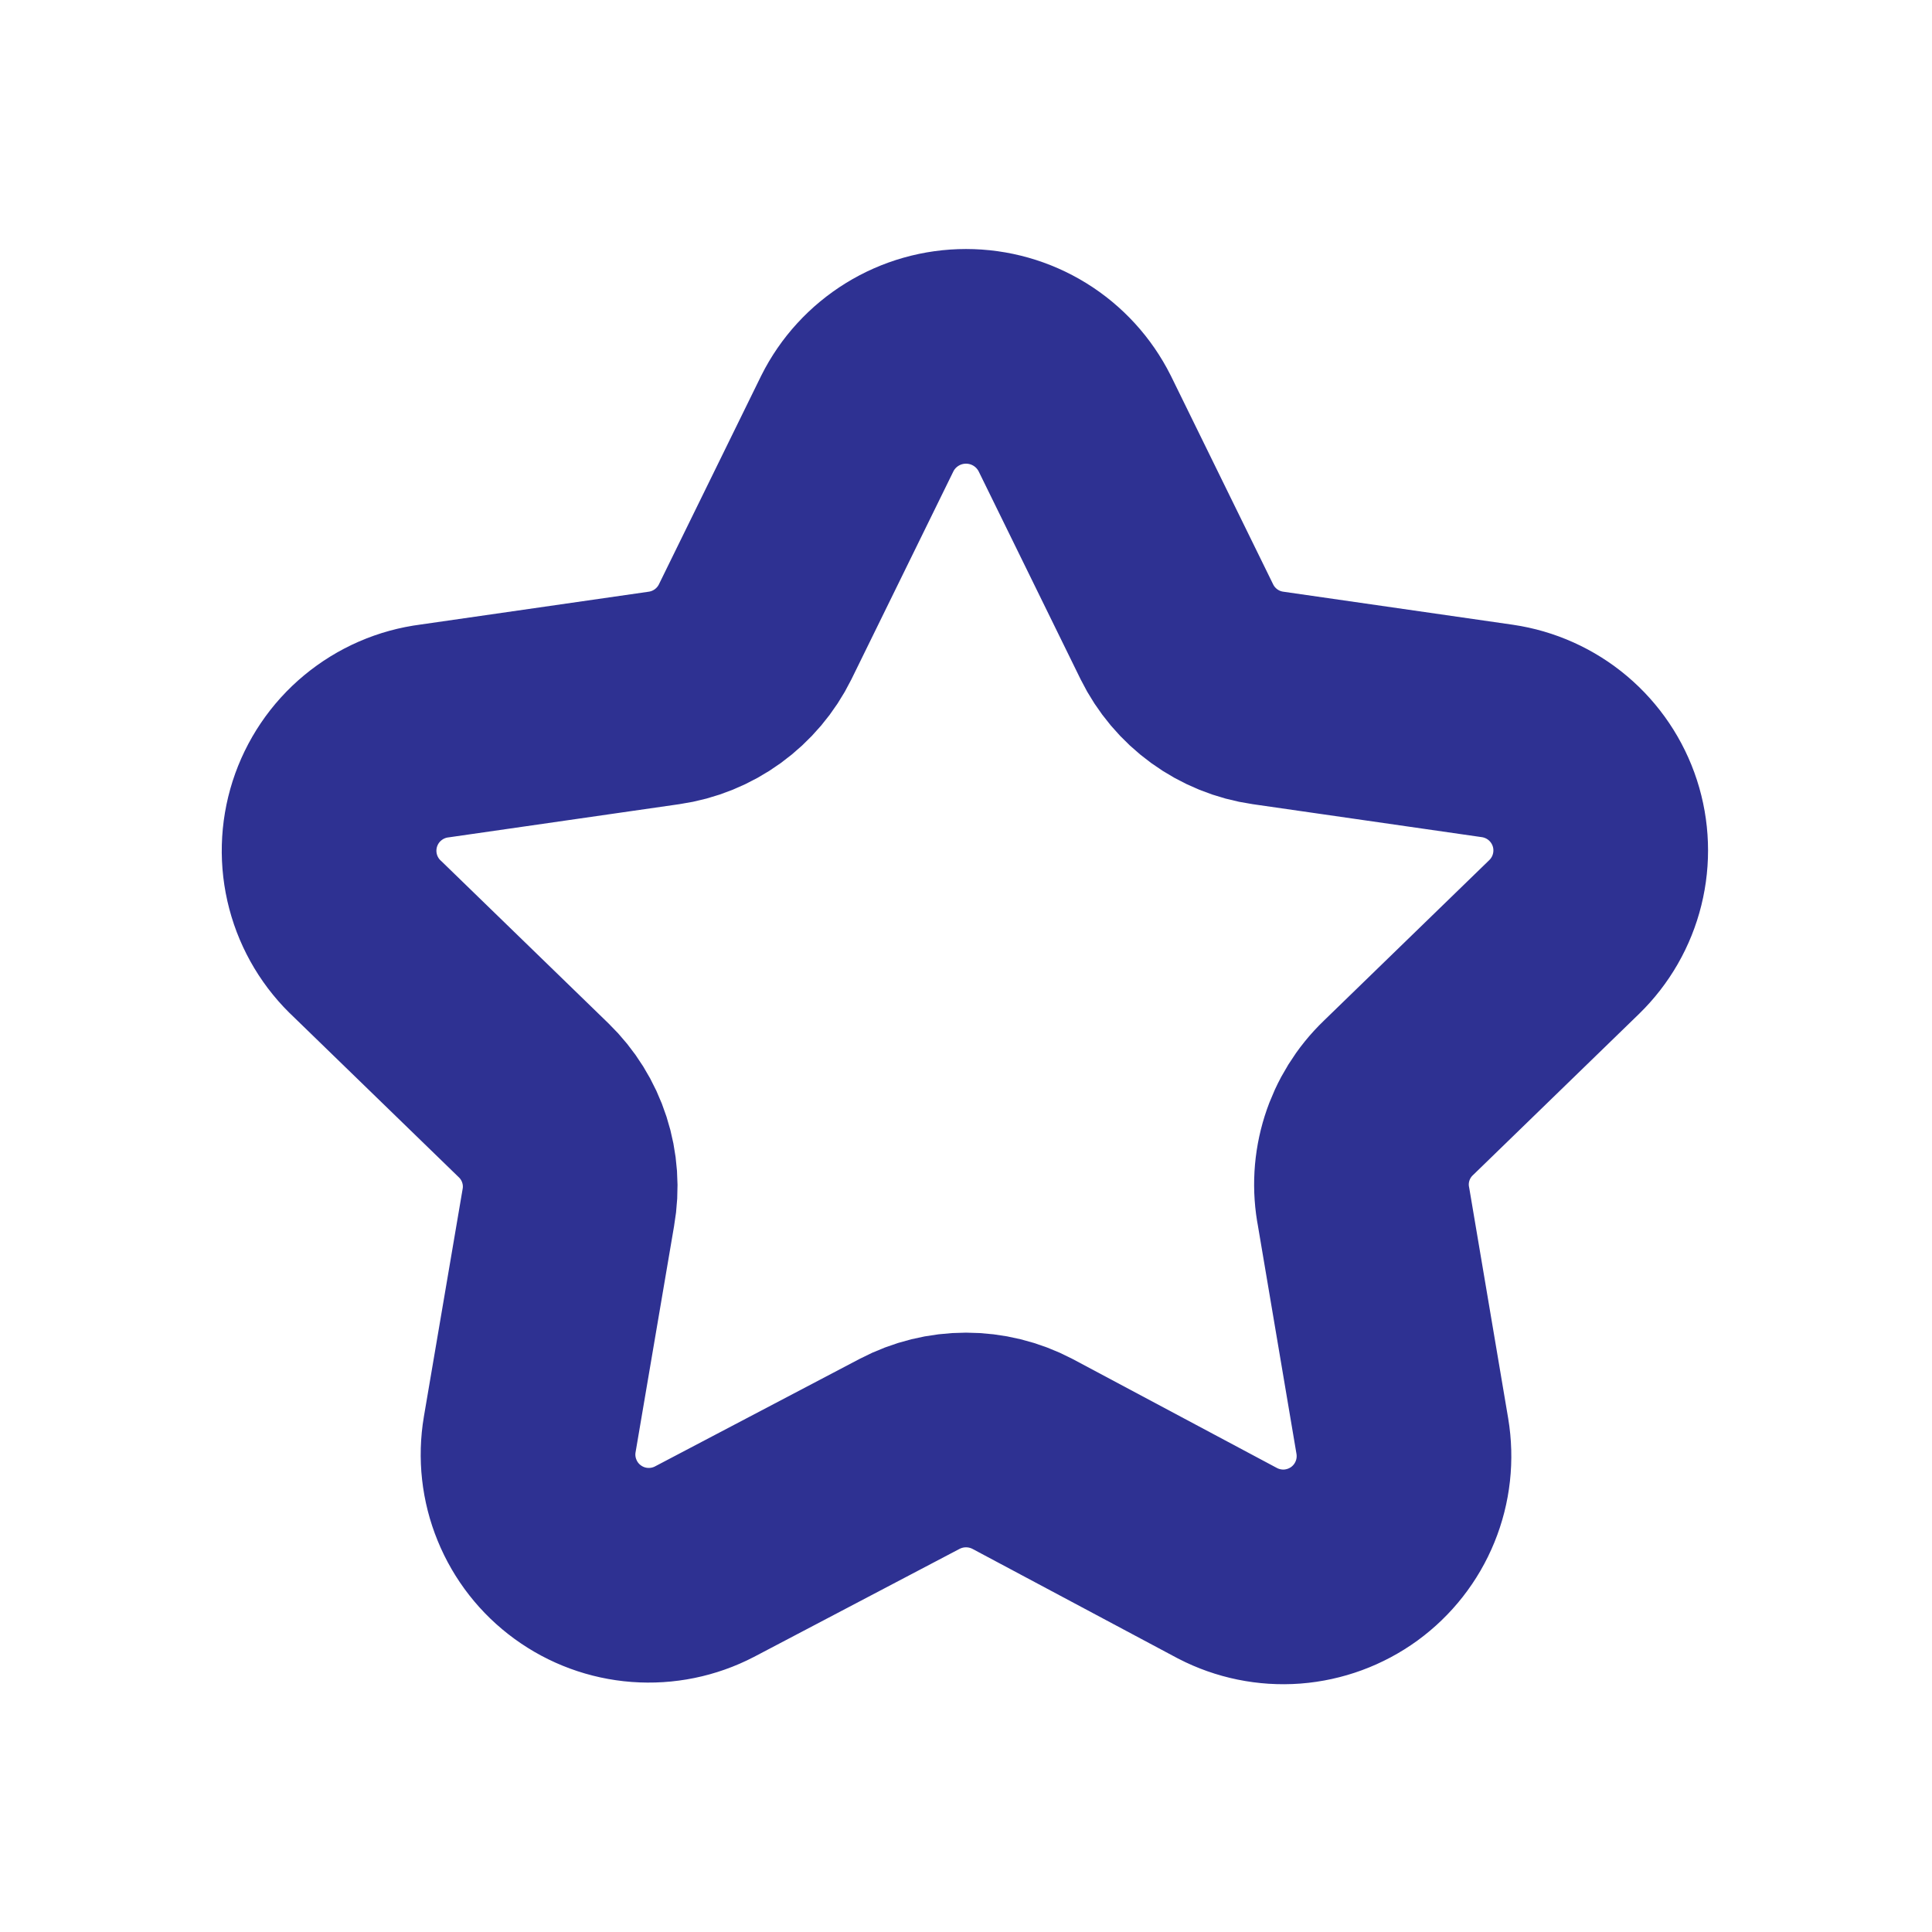 <?xml version="1.0" encoding="UTF-8"?> <svg xmlns="http://www.w3.org/2000/svg" width="45" height="45" viewBox="0 0 45 45" fill="none"><path d="M25.032 9.863L27.413 14.719C27.615 15.128 27.913 15.481 28.282 15.749C28.651 16.017 29.08 16.191 29.532 16.256L34.875 17.025C35.395 17.101 35.883 17.32 36.285 17.659C36.686 17.997 36.985 18.442 37.147 18.941C37.309 19.441 37.327 19.976 37.201 20.485C37.075 20.995 36.808 21.459 36.432 21.825L32.569 25.575C32.232 25.899 31.982 26.302 31.841 26.747C31.7 27.193 31.673 27.667 31.763 28.125L32.663 33.45C32.749 33.966 32.691 34.495 32.493 34.979C32.296 35.463 31.967 35.882 31.545 36.19C31.122 36.497 30.622 36.681 30.101 36.721C29.58 36.76 29.058 36.653 28.594 36.413L23.813 33.863C23.408 33.651 22.957 33.54 22.5 33.54C22.043 33.54 21.593 33.651 21.188 33.863L16.407 36.375C15.943 36.616 15.421 36.722 14.9 36.683C14.378 36.644 13.879 36.46 13.456 36.152C13.033 35.845 12.705 35.425 12.508 34.941C12.31 34.458 12.251 33.928 12.338 33.413L13.238 28.125C13.318 27.675 13.286 27.213 13.145 26.778C13.005 26.343 12.76 25.95 12.432 25.631L8.569 21.881C8.176 21.518 7.894 21.05 7.758 20.532C7.621 20.014 7.636 19.467 7.799 18.957C7.963 18.447 8.268 17.994 8.681 17.652C9.093 17.31 9.594 17.092 10.125 17.025L15.469 16.256C15.92 16.191 16.349 16.017 16.718 15.749C17.087 15.481 17.386 15.128 17.588 14.719L19.969 9.863C20.204 9.393 20.566 8.998 21.013 8.722C21.46 8.446 21.975 8.3 22.5 8.3C23.026 8.3 23.541 8.446 23.988 8.722C24.435 8.998 24.796 9.393 25.032 9.863Z" stroke="#2E3192" stroke-width="5" stroke-miterlimit="10"></path></svg> 